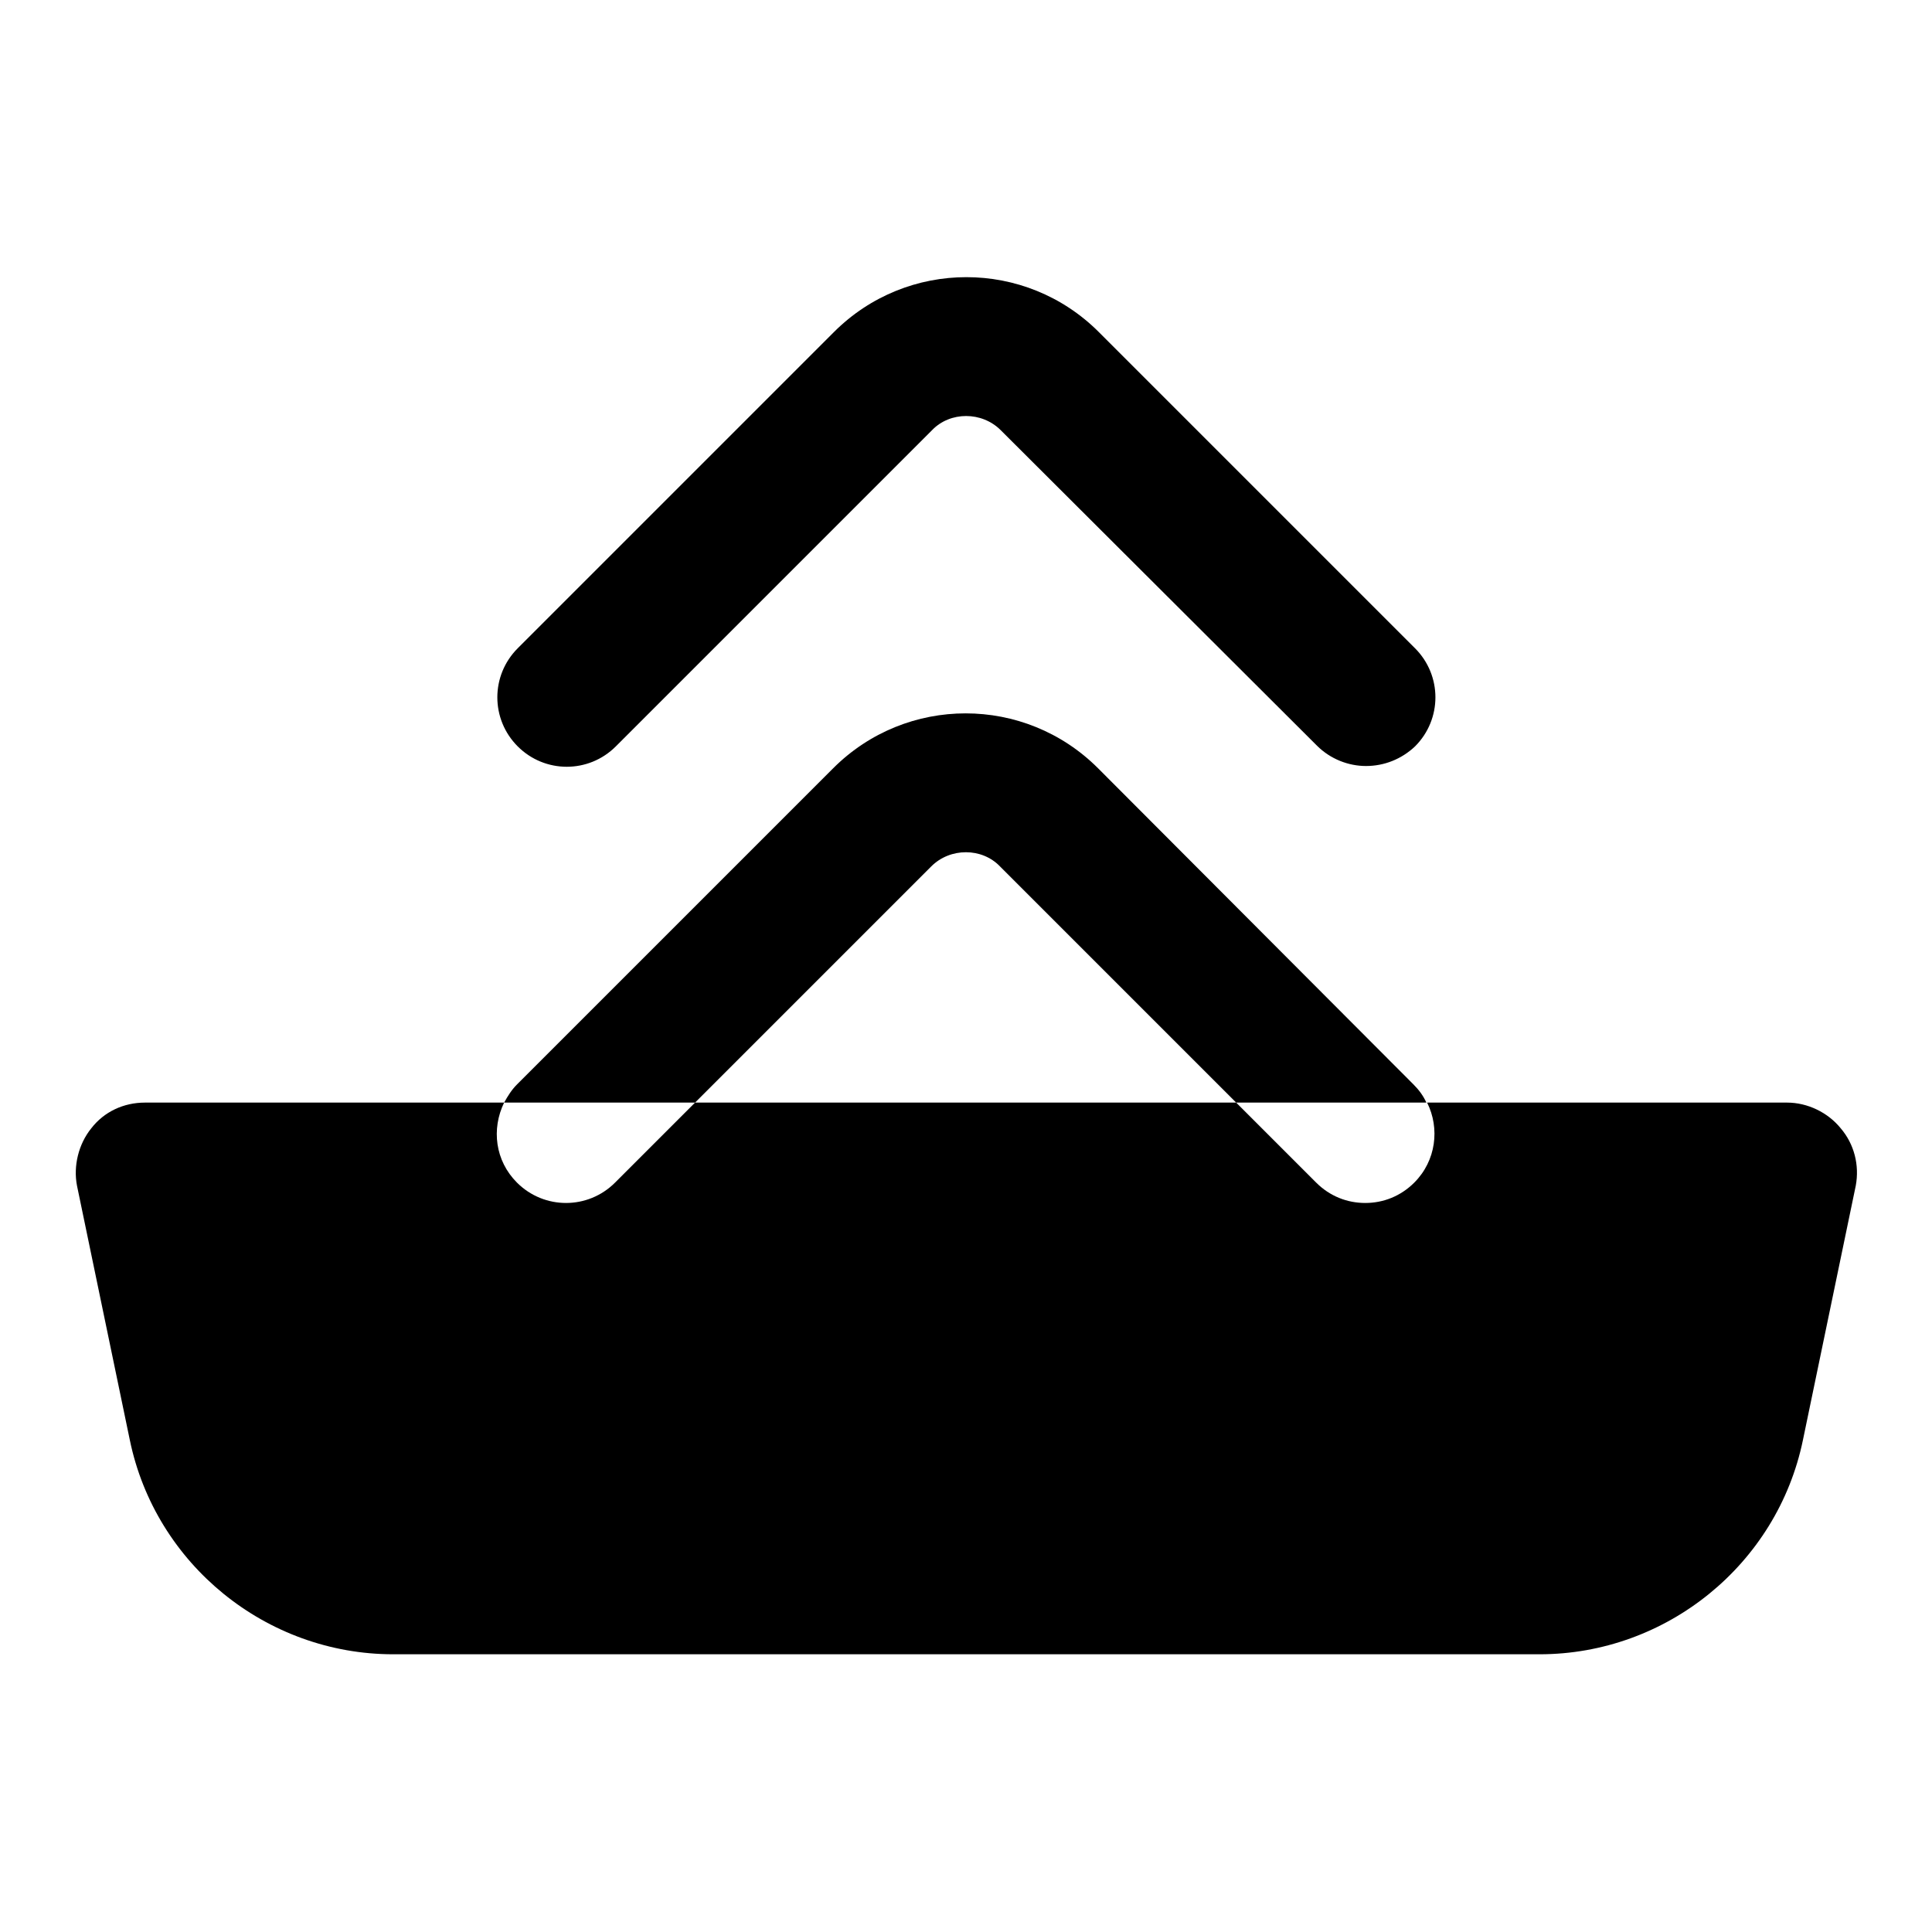<?xml version="1.0" encoding="utf-8"?>
<!-- Svg Vector Icons : http://www.onlinewebfonts.com/icon -->
<!DOCTYPE svg PUBLIC "-//W3C//DTD SVG 1.1//EN" "http://www.w3.org/Graphics/SVG/1.1/DTD/svg11.dtd">
<svg version="1.1" xmlns="http://www.w3.org/2000/svg" xmlns:xlink="http://www.w3.org/1999/xlink" x="0px" y="0px" viewBox="0 0 256 256" enable-background="new 0 0 256 256" xml:space="preserve">
<g> <path fill="#000000" d="M181,101.5c-2.3,0-4.7-0.9-6.5-2.7L132.6,57c-2.5-2.5-6.7-2.5-9.1,0L81.6,98.9c-3.6,3.6-9.4,3.6-13,0 s-3.6-9.4,0-13L110.5,44c9.7-9.7,25.4-9.7,35.1,0l41.9,41.9c3.6,3.6,3.6,9.4,0,13C185.7,100.6,183.4,101.5,181,101.5L181,101.5z  M243.9,149.5c-1.7-2.1-4.4-3.4-7.1-3.4h-47.7c1.7,3.4,1.2,7.7-1.7,10.6c-1.8,1.8-4.1,2.7-6.5,2.7s-4.7-0.9-6.5-2.7l-10.6-10.6 H92.1l-10.6,10.6c-3.6,3.6-9.4,3.6-13,0c-2.9-2.9-3.4-7.1-1.7-10.6H19.2c-2.8,0-5.4,1.2-7.1,3.4c-1.7,2.1-2.4,5-1.9,7.6l7,33.7 c3.4,16.5,18.1,28.4,34.9,28.4h151.9c16.8,0,31.5-11.9,34.9-28.4l7-33.7C246.4,154.4,245.7,151.6,243.9,149.5z M92.1,146.1 l31.3-31.3c2.5-2.5,6.7-2.5,9.1,0l31.3,31.3h25.2c-0.4-0.9-1-1.7-1.7-2.4l-41.8-41.9c-9.7-9.7-25.4-9.7-35.1,0l-41.9,41.9 c-0.7,0.7-1.2,1.5-1.7,2.4H92.1z"/></g>
</svg>